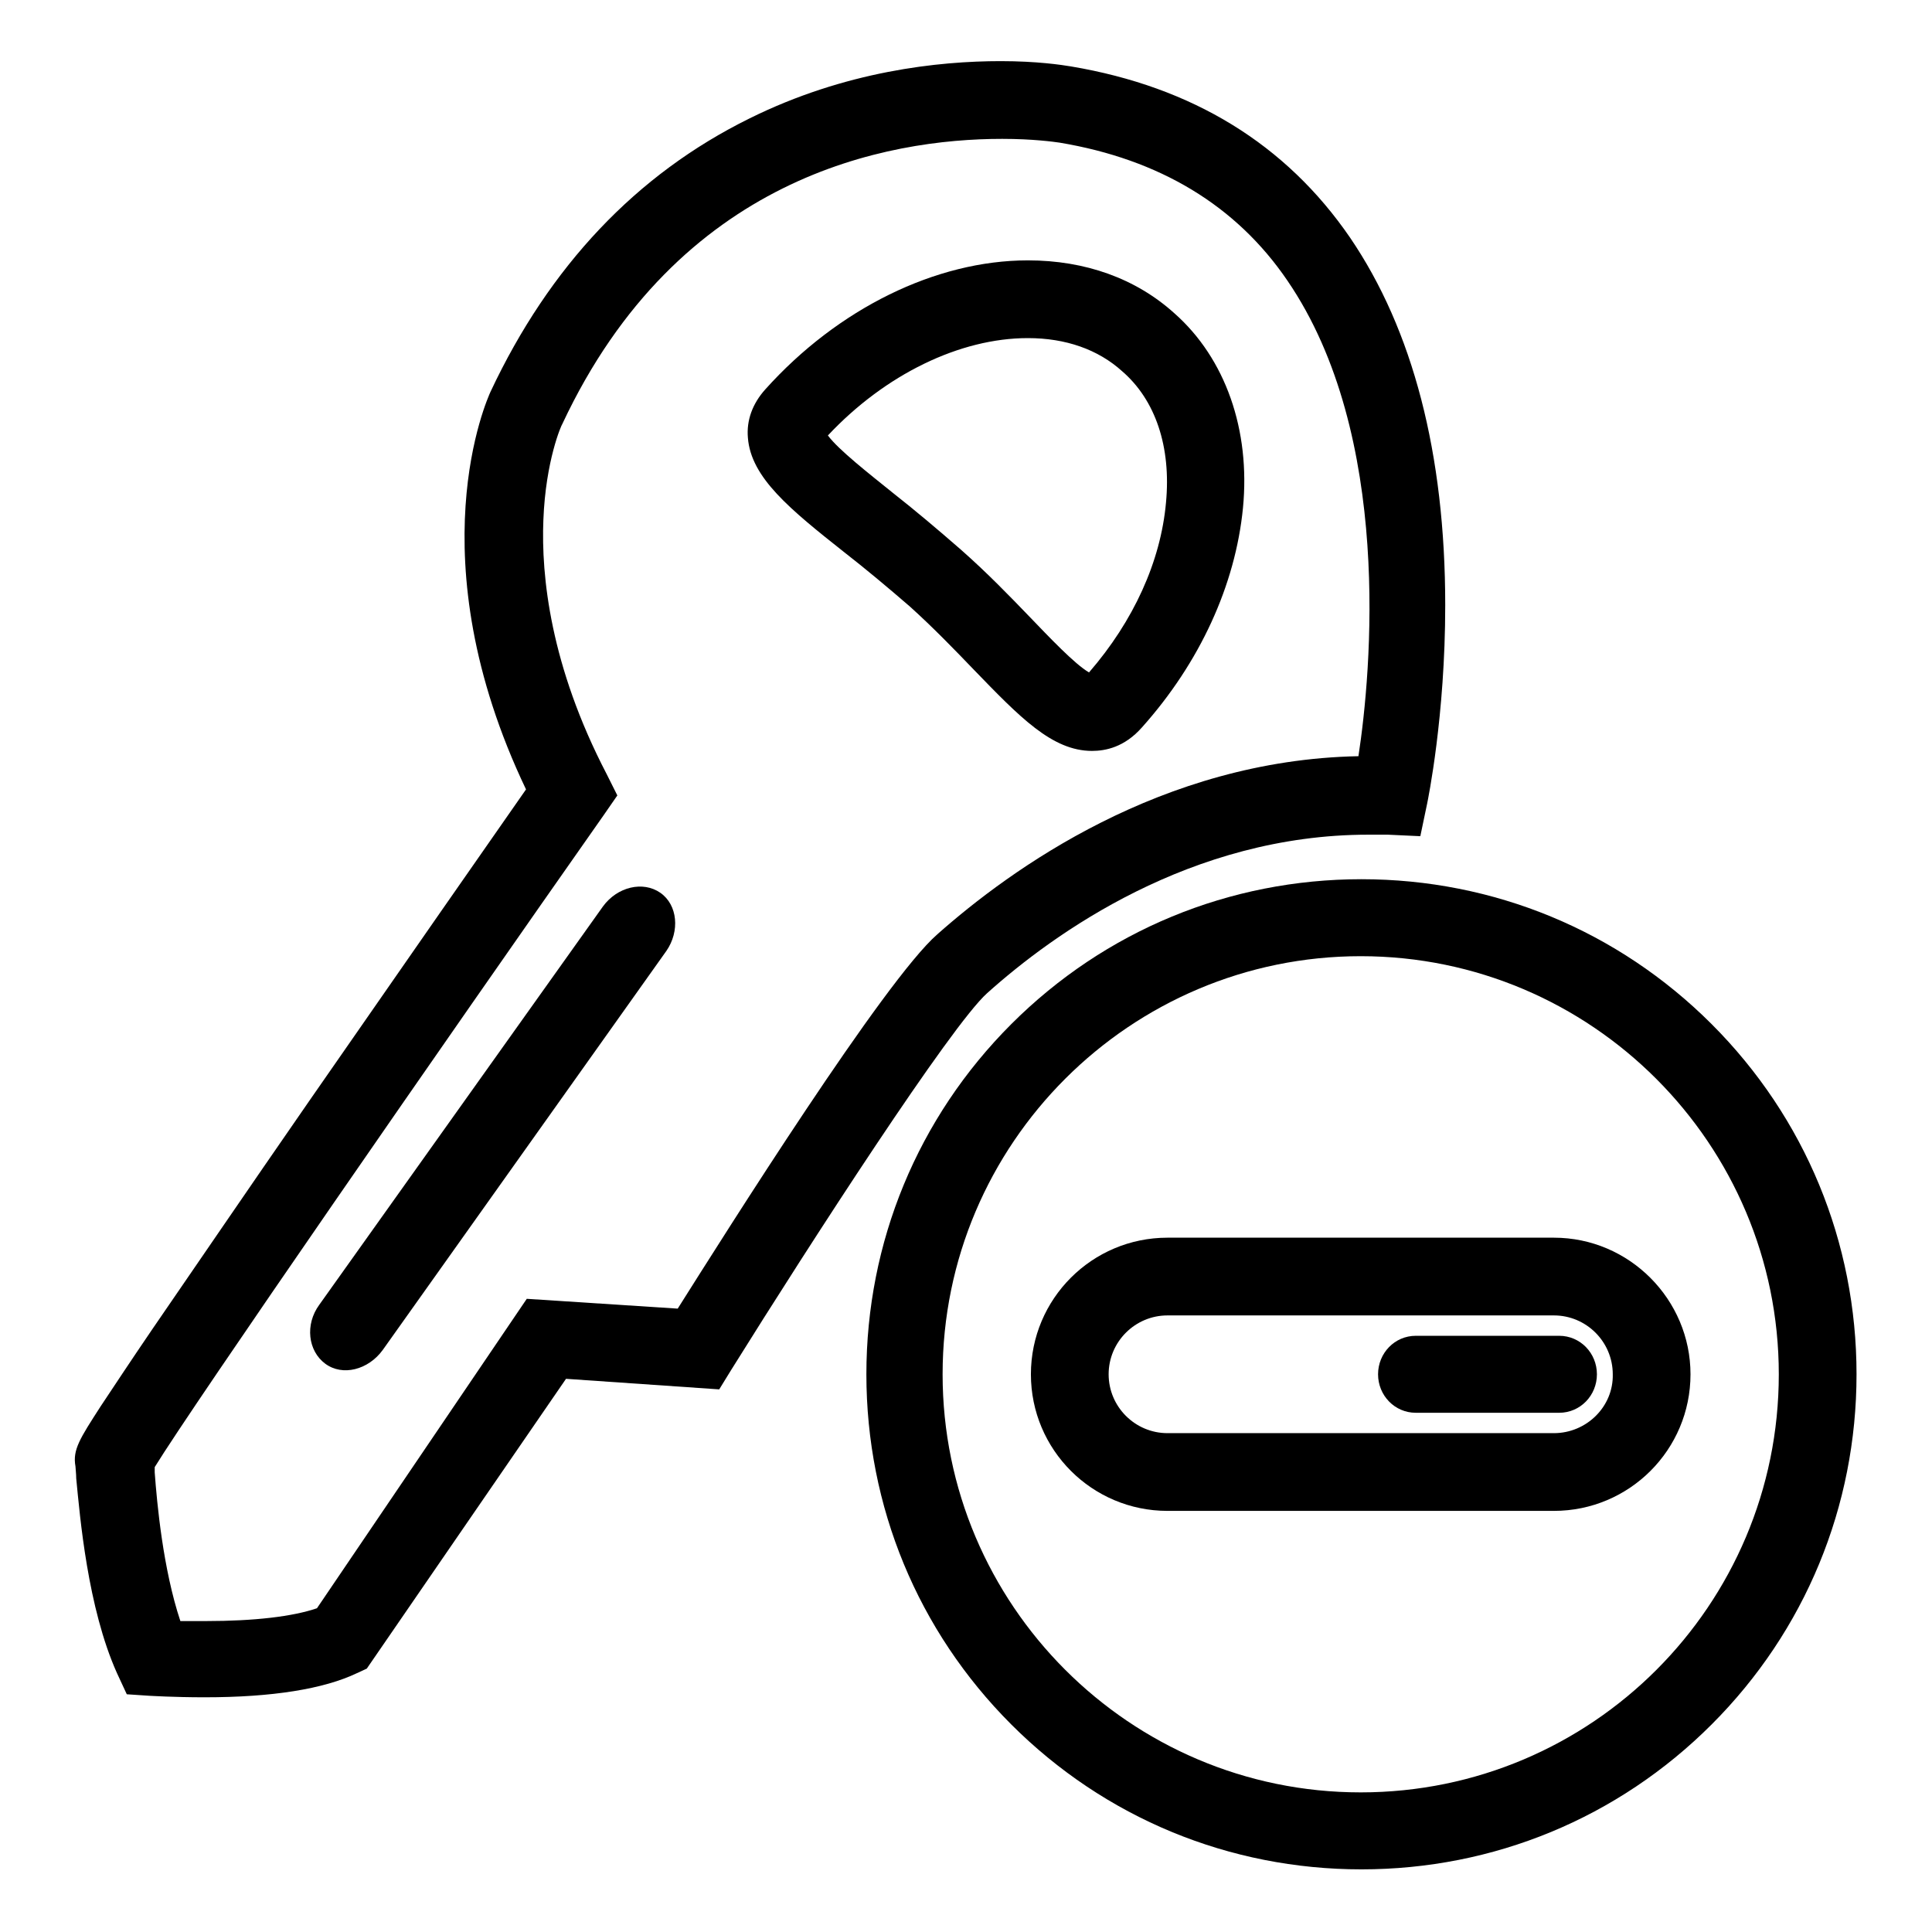 <?xml version="1.0" encoding="utf-8"?>
<!-- Svg Vector Icons : http://www.onlinewebfonts.com/icon -->
<!DOCTYPE svg PUBLIC "-//W3C//DTD SVG 1.1//EN" "http://www.w3.org/Graphics/SVG/1.1/DTD/svg11.dtd">
<svg version="1.1" xmlns="http://www.w3.org/2000/svg" xmlns:xlink="http://www.w3.org/1999/xlink" x="0px" y="0px" viewBox="0 0 256 256" enable-background="new 0 0 256 256" xml:space="preserve">
<g><g><path fill="#000000" d="M87.5,118.3c-2.3-1.6-5.7-0.8-7.6,1.8l0,0l0,0l-37.6,52.8l0,0c-1.9,2.6-1.5,6.1,0.8,7.8s5.7,0.8,7.6-1.8l0,0L88.3,126l0,0C90.1,123.4,89.8,119.9,87.5,118.3z"/><path fill="#000000" d="M130.8,131.6c8.8-7.9,27-21,50.5-21c0.9,0,1.8,0,2.6,0l4.3,0.2l0.9-4.3c0.1-0.5,2.4-11.6,2.4-26.3c0-20.1-4.3-36.5-12.6-48.7c-8.5-12.4-20.9-20-37-22.7c-1.2-0.2-4.5-0.7-9.3-0.7c-8.2,0-20.6,1.3-33.3,7.6C84.3,23.1,72.8,35.3,65,51.9c-0.4,0.9-10,21.9,4.7,52.7c-4.4,6.3-16.6,23.8-28.6,41.1c-8.8,12.7-15.8,23-20.9,30.4c-3,4.4-5.3,7.9-6.9,10.3c-2.7,4.2-3.7,5.7-3.3,7.9c0,0.2,0.1,1,0.1,1.6c0.5,5.1,1.5,17.1,5.4,25.8l1.3,2.8l3,0.2c0.1,0,3.2,0.2,7.3,0.2c9,0,15.8-1.1,20.2-3.2l1.3-0.6L75,182.7l20.3,1.4l1.6-2.6C107.5,164.5,126,135.9,130.8,131.6z M89.8,173.4l-20-1.3l-27.8,41c-3.2,1.1-8.3,1.7-14.7,1.7c-1.3,0-2.4,0-3.4,0c-2.3-6.9-3.1-15.6-3.4-19.7c0-0.2,0-0.5,0-0.7c5.1-8.3,38.5-56.5,59.5-86.4l1.8-2.6l-1.4-2.8c-7.5-14.4-8.7-26.3-8.4-33.7c0.3-7.9,2.4-12.6,2.5-12.7c15.4-32.9,43.1-37.8,58.3-37.8c4.1,0,6.9,0.4,7.6,0.5c13.2,2.2,23.4,8.3,30.2,18.3c14,20.5,11.1,51.9,9.4,63c-26.1,0.5-46.1,15-55.8,23.6C117.2,129.9,96.3,163.1,89.8,173.4z"/><path fill="#000000" d="M226.8,135.7c-12.4-12.4-28.9-19.2-46.4-19.2c-17.5,0-34,6.8-46.4,19.2c-12.4,12.4-19.2,28.9-19.2,46.4c0,17.5,6.8,34,19.2,46.4c12.4,12.4,28.9,19.2,46.4,19.2c17.5,0,34-6.8,46.4-19.2c12.4-12.4,19.2-28.9,19.2-46.4C246,164.6,239.2,148.1,226.8,135.7z M180.3,237.5c-30.6,0-55.4-24.9-55.4-55.4c0-30.6,24.9-55.4,55.4-55.4c30.6,0,55.4,24.9,55.4,55.4C235.7,212.7,210.9,237.5,180.3,237.5z"/><path fill="#000000" d="M155.6,41.5c-5.1-4.6-11.8-7-19.4-7c-12.2,0-25.2,6.4-34.8,17.1c-1.7,1.9-2.5,4.1-2.3,6.4c0.4,5.3,5.6,9.5,12.8,15.2c2.7,2.1,5.7,4.6,8.7,7.2c3.1,2.8,5.9,5.7,8.4,8.3c6.1,6.3,10.4,10.8,15.7,10.8c1.8,0,4.3-0.5,6.6-3.1c7.7-8.6,12.4-18.9,13.4-29.1C165.7,57,162.4,47.5,155.6,41.5z M154.5,66.6c-0.7,7.8-4.3,15.7-10.2,22.5c-1.9-1.1-5.3-4.7-7.9-7.4c-2.6-2.7-5.6-5.8-9-8.8c-3.2-2.8-6.3-5.4-9.1-7.6c-3.1-2.5-7.2-5.7-8.6-7.6c7.6-8.1,17.5-12.9,26.5-12.9c5,0,9.3,1.5,12.5,4.4C153.1,53,155.2,59.2,154.5,66.6z"/><path fill="#000000" d="M205.9,164h-51.2c-10,0-18.1,8.1-18.1,18.1c0,10,8.1,18.1,18.1,18.1h51.2c10,0,18.1-8.1,18.1-18.1C224,172.2,215.9,164,205.9,164z M205.9,189.9h-51.2c-4.3,0-7.8-3.5-7.8-7.8c0-4.3,3.5-7.8,7.8-7.8h51.2c4.3,0,7.8,3.5,7.8,7.8C213.8,186.4,210.2,189.9,205.9,189.9z"/><path fill="#000000" d="M206.6,177h-19c-2.8,0-5,2.3-5,5.1c0,2.8,2.2,5.1,5,5.1h19c2.8,0,5-2.3,5-5.1C211.6,179.3,209.4,177,206.6,177z"/></g></g>
</svg>